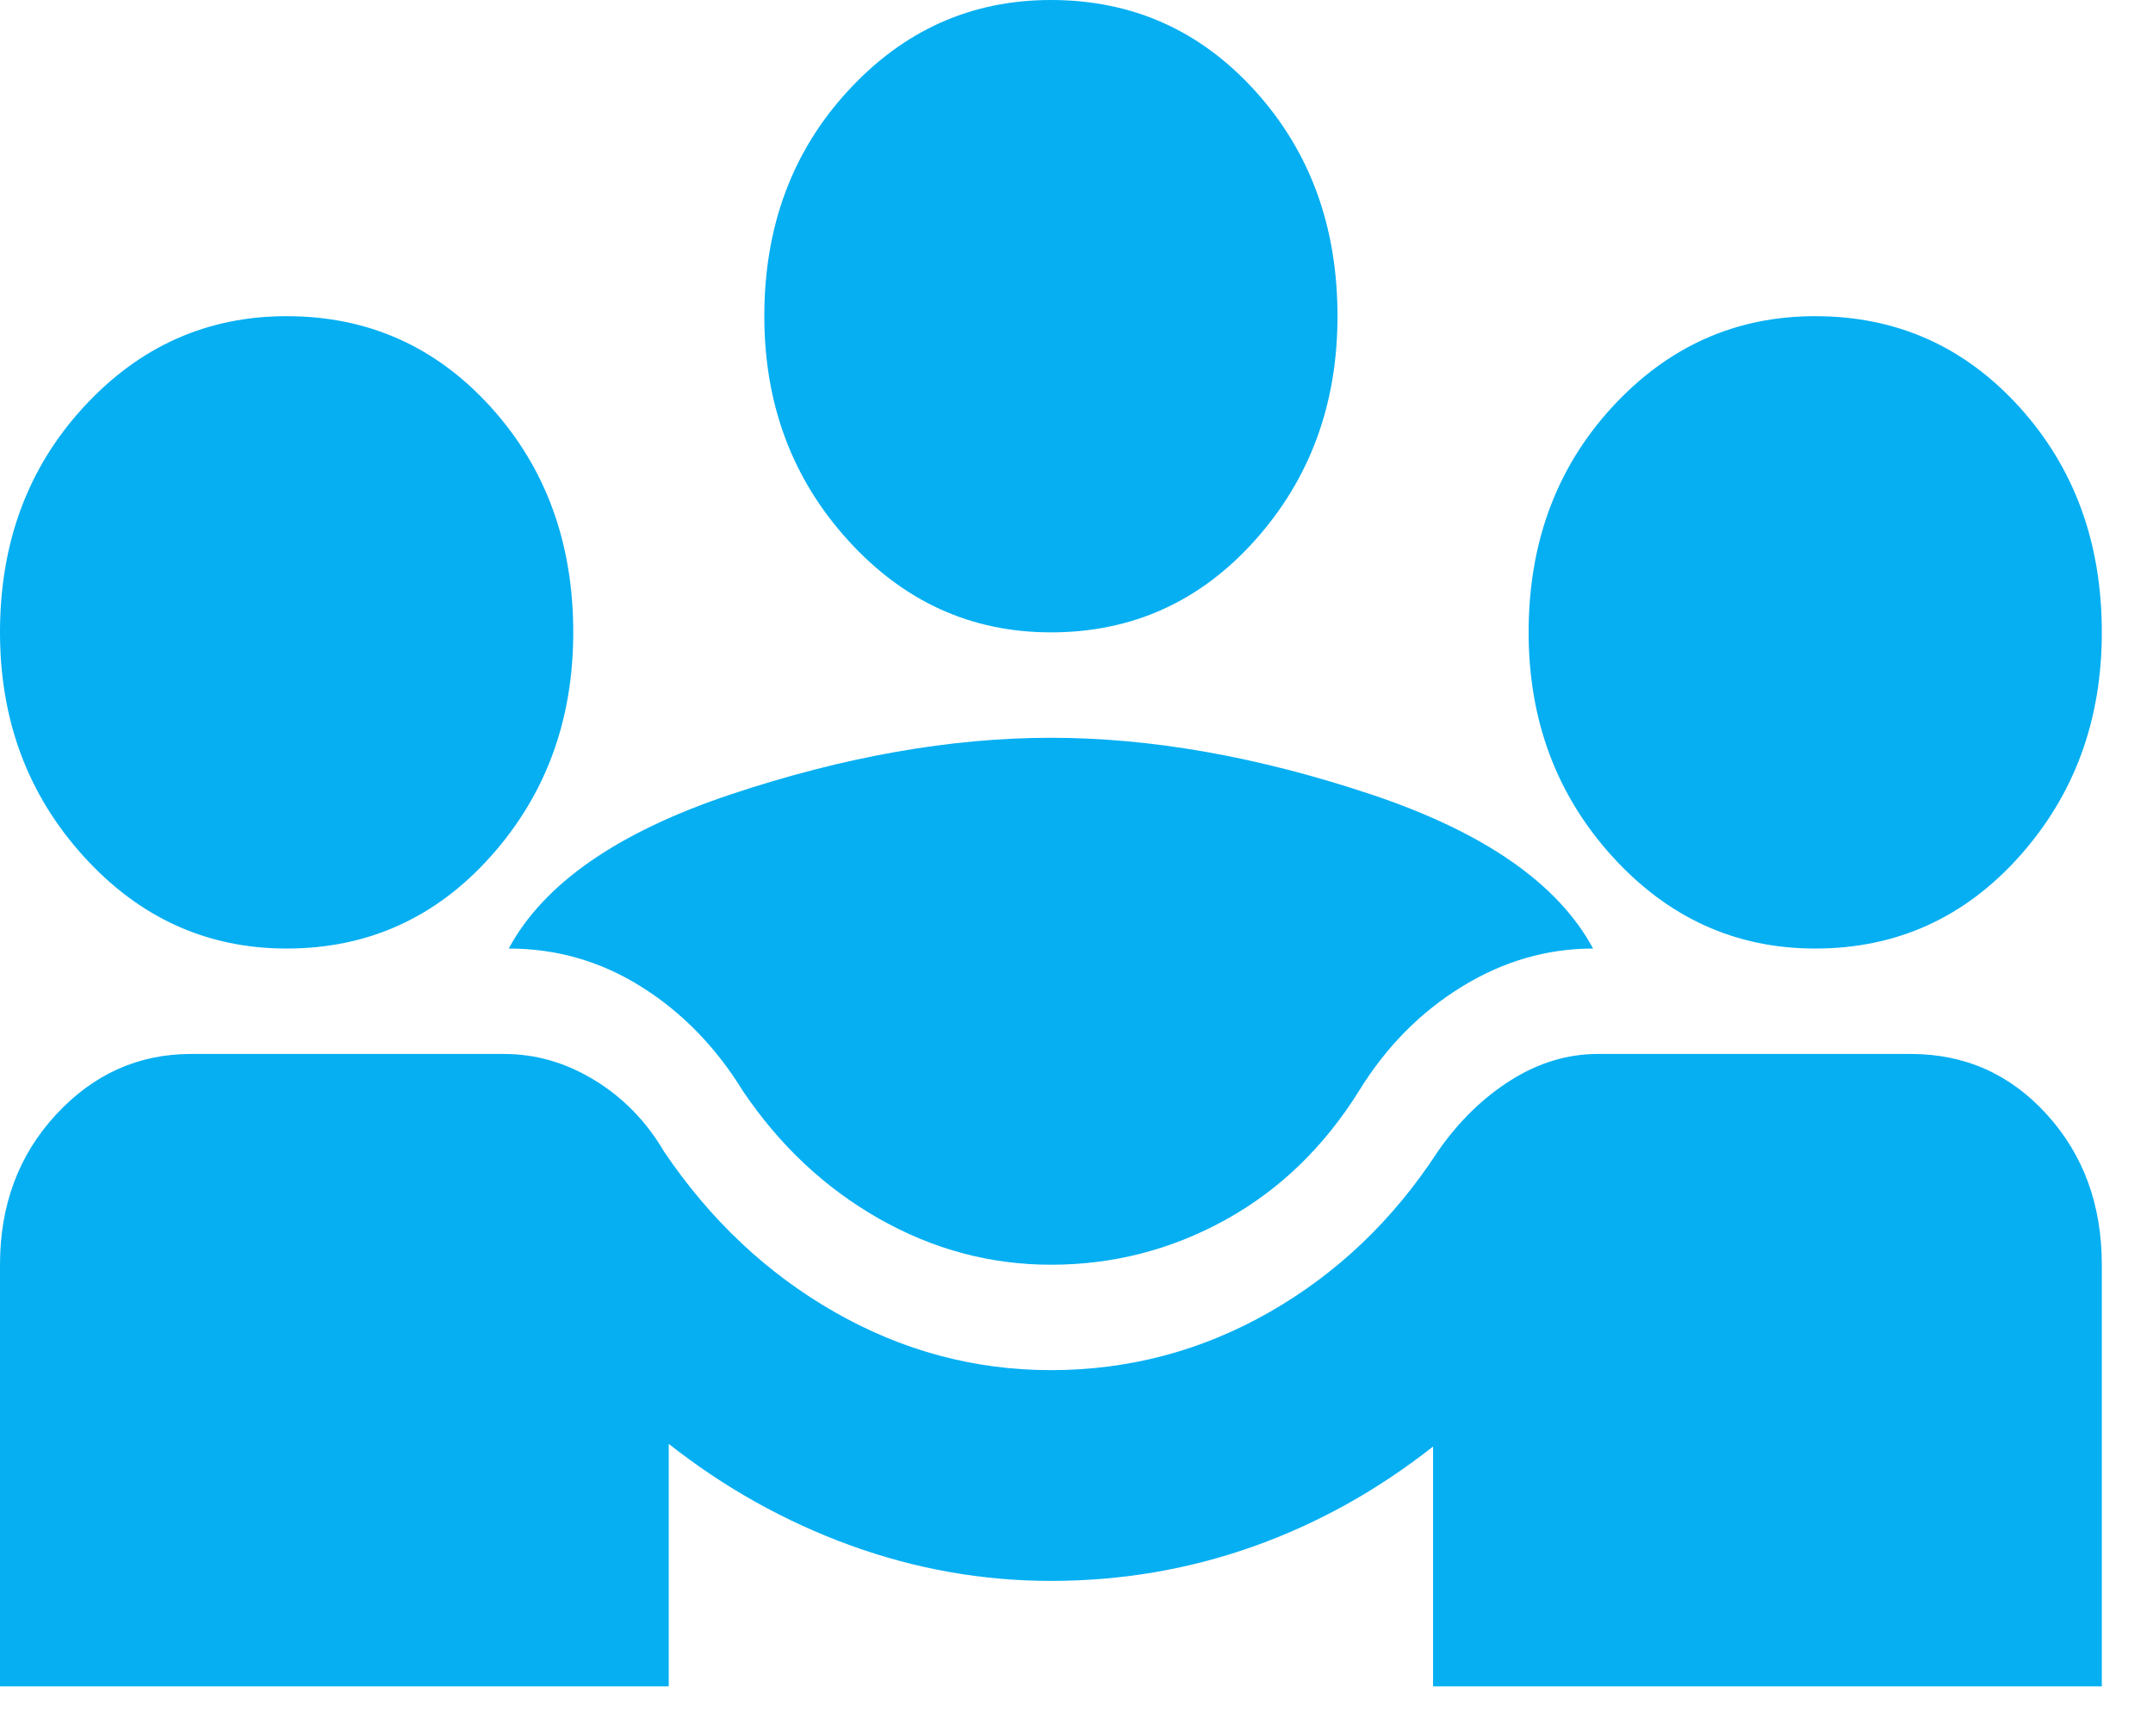 <?xml version="1.0" encoding="utf-8"?>
<svg xmlns="http://www.w3.org/2000/svg" fill="none" height="100%" overflow="visible" preserveAspectRatio="none" style="display: block;" viewBox="0 0 31 25" width="100%">
<path d="M0 24.283V18.212C0 17.352 0.269 16.631 0.808 16.049C1.347 15.467 1.995 15.177 2.751 15.177H7.256C7.715 15.177 8.15 15.303 8.563 15.556C8.976 15.809 9.308 16.151 9.56 16.581C10.225 17.567 11.045 18.338 12.019 18.895C12.994 19.451 14.031 19.73 15.132 19.73C16.255 19.73 17.304 19.451 18.278 18.895C19.253 18.338 20.061 17.567 20.703 16.581C21.001 16.151 21.351 15.809 21.752 15.556C22.153 15.303 22.571 15.177 23.007 15.177H27.512C28.291 15.177 28.945 15.467 29.472 16.049C30 16.631 30.263 17.352 30.263 18.212V24.283H20.634V20.83C19.832 21.462 18.966 21.943 18.038 22.272C17.109 22.601 16.14 22.765 15.132 22.765C14.146 22.765 13.183 22.594 12.243 22.253C11.303 21.911 10.432 21.424 9.629 20.792V24.283H0ZM15.132 18.212C14.26 18.212 13.435 17.991 12.655 17.548C11.876 17.105 11.223 16.492 10.695 15.708C10.306 15.075 9.818 14.576 9.234 14.209C8.649 13.842 8.013 13.659 7.325 13.659C7.829 12.723 8.896 11.983 10.523 11.439C12.151 10.896 13.687 10.624 15.132 10.624C16.576 10.624 18.112 10.896 19.74 11.439C21.368 11.983 22.434 12.723 22.938 13.659C22.273 13.659 21.643 13.842 21.047 14.209C20.451 14.576 19.958 15.075 19.568 15.708C19.064 16.517 18.422 17.137 17.642 17.567C16.863 17.997 16.026 18.212 15.132 18.212ZM4.127 13.659C2.98 13.659 2.006 13.216 1.204 12.331C0.401 11.446 0 10.371 0 9.106C0 7.816 0.401 6.735 1.204 5.862C2.006 4.989 2.98 4.553 4.127 4.553C5.296 4.553 6.276 4.989 7.067 5.862C7.858 6.735 8.254 7.816 8.254 9.106C8.254 10.371 7.858 11.446 7.067 12.331C6.276 13.216 5.296 13.659 4.127 13.659ZM26.136 13.659C24.99 13.659 24.016 13.216 23.213 12.331C22.411 11.446 22.01 10.371 22.01 9.106C22.01 7.816 22.411 6.735 23.213 5.862C24.016 4.989 24.99 4.553 26.136 4.553C27.306 4.553 28.286 4.989 29.077 5.862C29.868 6.735 30.263 7.816 30.263 9.106C30.263 10.371 29.868 11.446 29.077 12.331C28.286 13.216 27.306 13.659 26.136 13.659ZM15.132 9.106C13.985 9.106 13.011 8.663 12.209 7.778C11.406 6.893 11.005 5.818 11.005 4.553C11.005 3.263 11.406 2.182 12.209 1.309C13.011 0.436 13.985 0 15.132 0C16.301 0 17.281 0.436 18.072 1.309C18.863 2.182 19.258 3.263 19.258 4.553C19.258 5.818 18.863 6.893 18.072 7.778C17.281 8.663 16.301 9.106 15.132 9.106Z" fill="#05AFF2" id="diversity_3"/>
</svg>